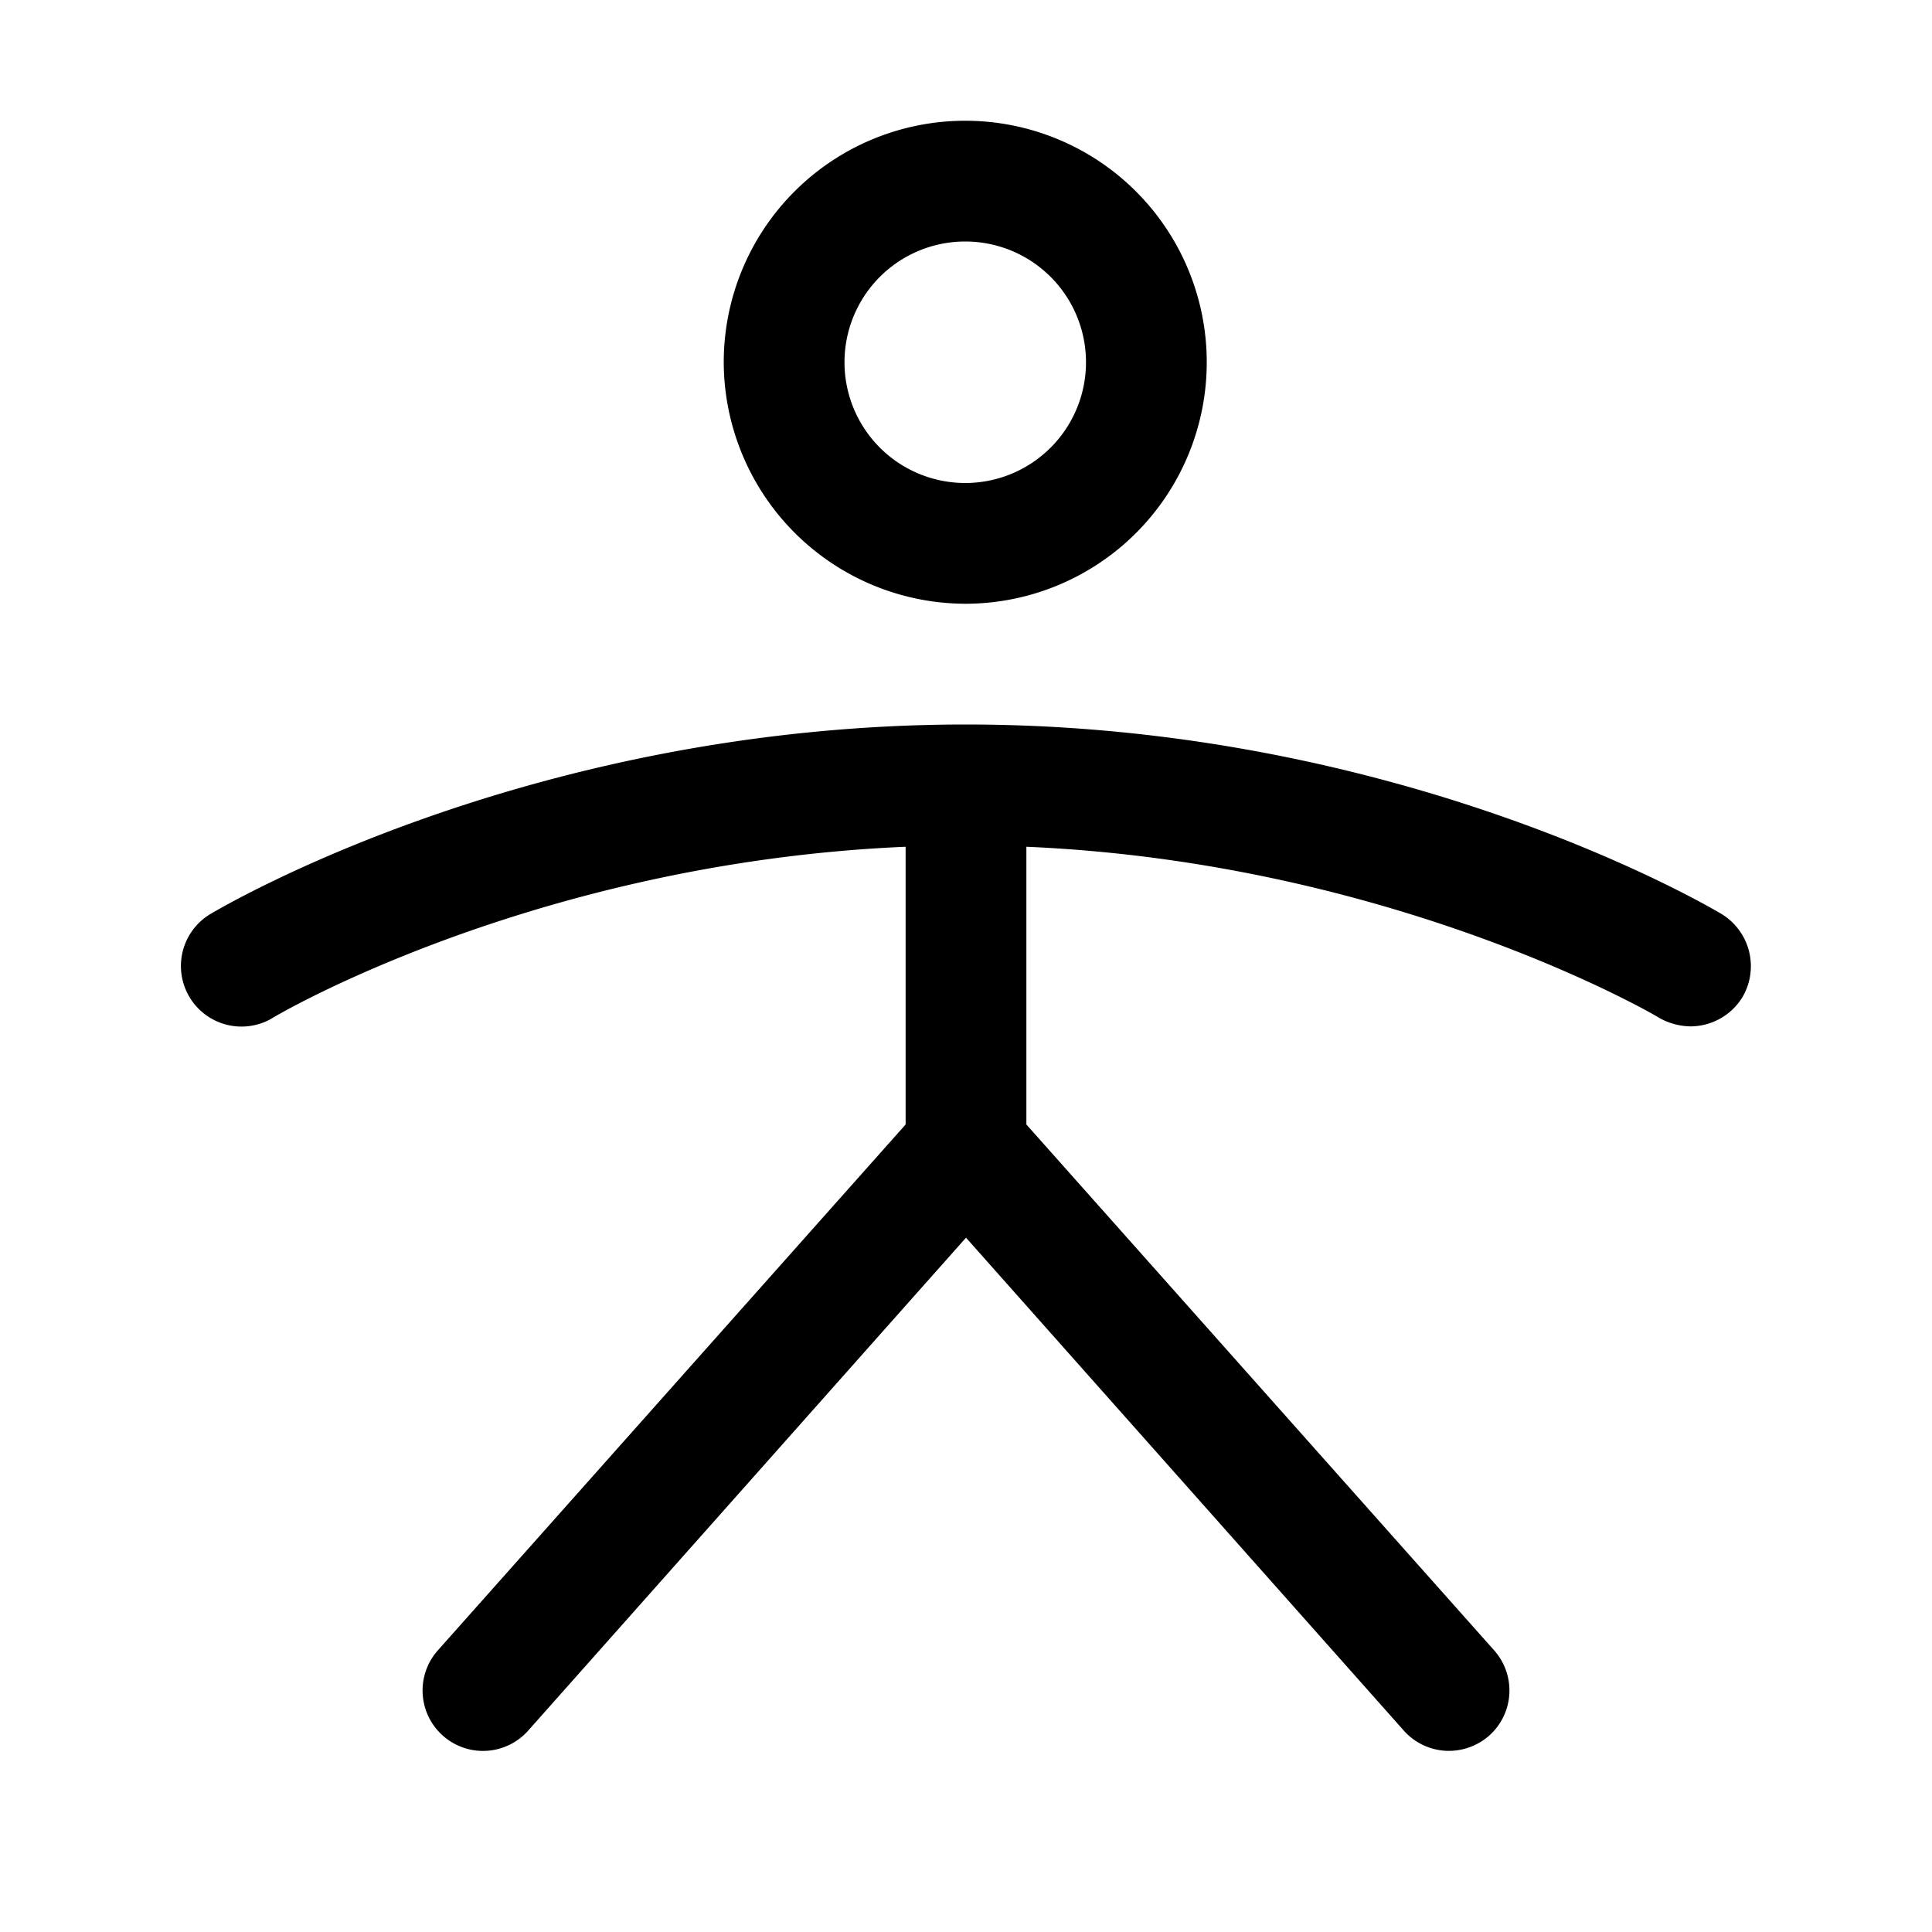 <svg xmlns="http://www.w3.org/2000/svg" viewBox="0 0 256 256" fill="currentColor"><path d="M127.9,80a32,32,0,1,0-32-32A32.1,32.1,0,0,0,127.9,80Zm0-48a16,16,0,1,1-16,16A16,16,0,0,1,127.9,32Zm103,100.1A8.1,8.1,0,0,1,224,136a8.7,8.7,0,0,1-4.1-1.1c-.4-.3-35.1-20.6-83.9-22.7V149l62,69.7a8,8,0,0,1-.7,11.3,8.1,8.1,0,0,1-5.3,2,8,8,0,0,1-6-2.7L128,164,70,229.3a8,8,0,0,1-12-10.6L120,149V112.2c-49,2.1-83.5,22.4-83.9,22.7a8,8,0,0,1-8.2-13.8C29.6,120.1,70.4,96,128,96s98.4,24.1,100.1,25.1A8.1,8.1,0,0,1,230.9,132.1Z"/></svg>